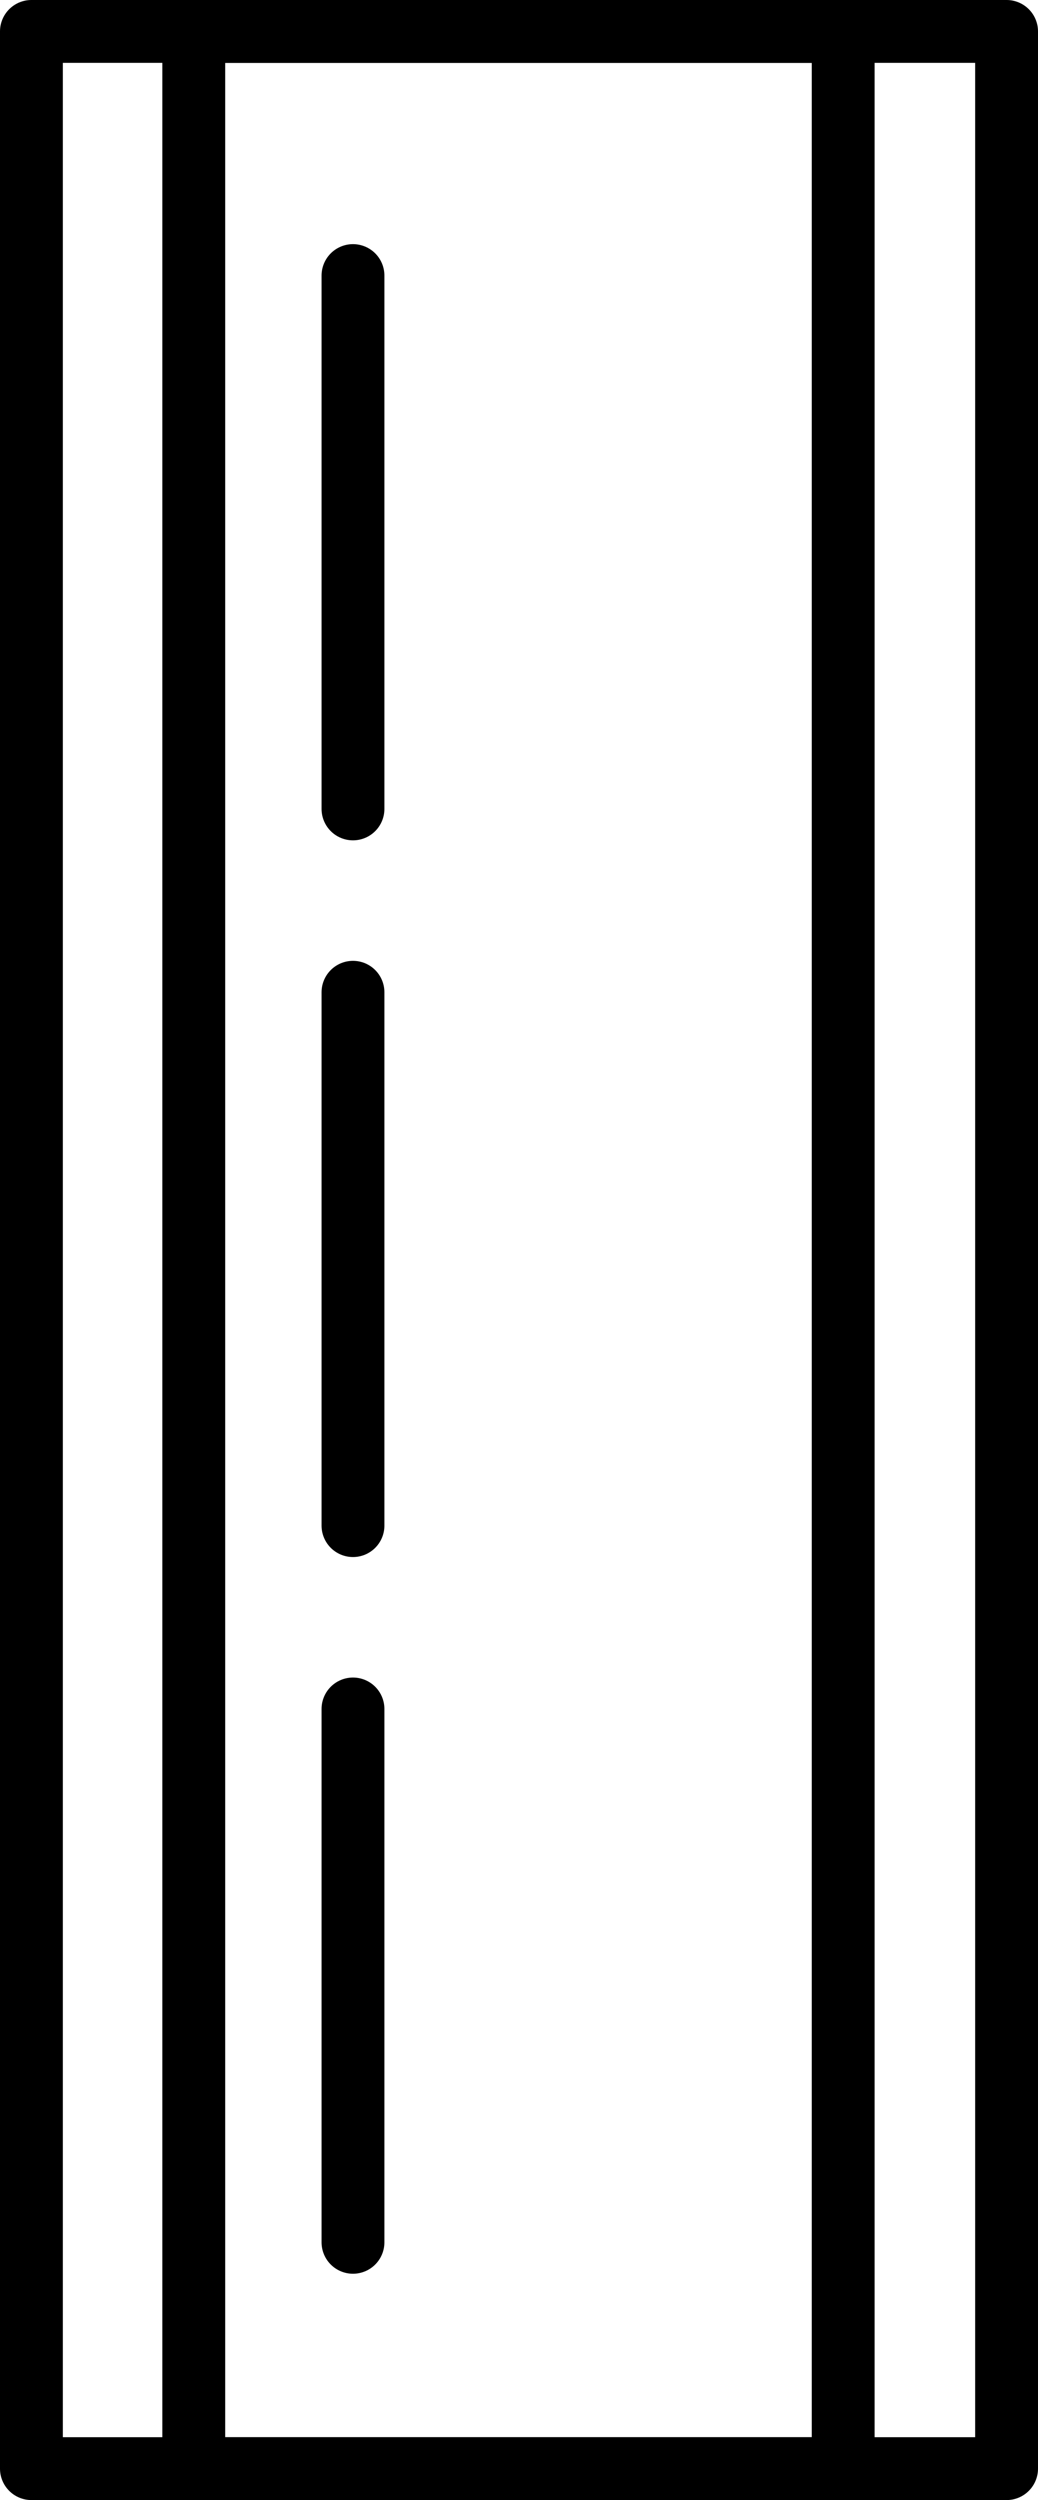<?xml version="1.0" encoding="UTF-8"?> <svg xmlns="http://www.w3.org/2000/svg" viewBox="0 0 9.91 23.86"><defs><style>.cls-1{fill:none;stroke:#000;stroke-linecap:round;stroke-linejoin:round;stroke-width:0.6px;}</style></defs><title>testFichier 38</title><g id="Calque_2" data-name="Calque 2"><g id="Content_2" data-name="Content 2"><g id="Zone_3_:_Personnalisation" data-name="Zone 3 : Personnalisation"><g id="Texte_-_copie_8" data-name="Texte - copie 8"><rect class="cls-1" x="0.3" y="0.3" width="9.31" height="23.26"></rect><rect class="cls-1" x="1.85" y="0.3" width="6.2" height="23.26"></rect><line class="cls-1" x1="3.37" y1="2.63" x2="3.37" y2="7.72"></line><line class="cls-1" x1="3.37" y1="9.47" x2="3.37" y2="14.56"></line><line class="cls-1" x1="3.37" y1="16.31" x2="3.37" y2="21.4"></line></g></g></g></g></svg> 